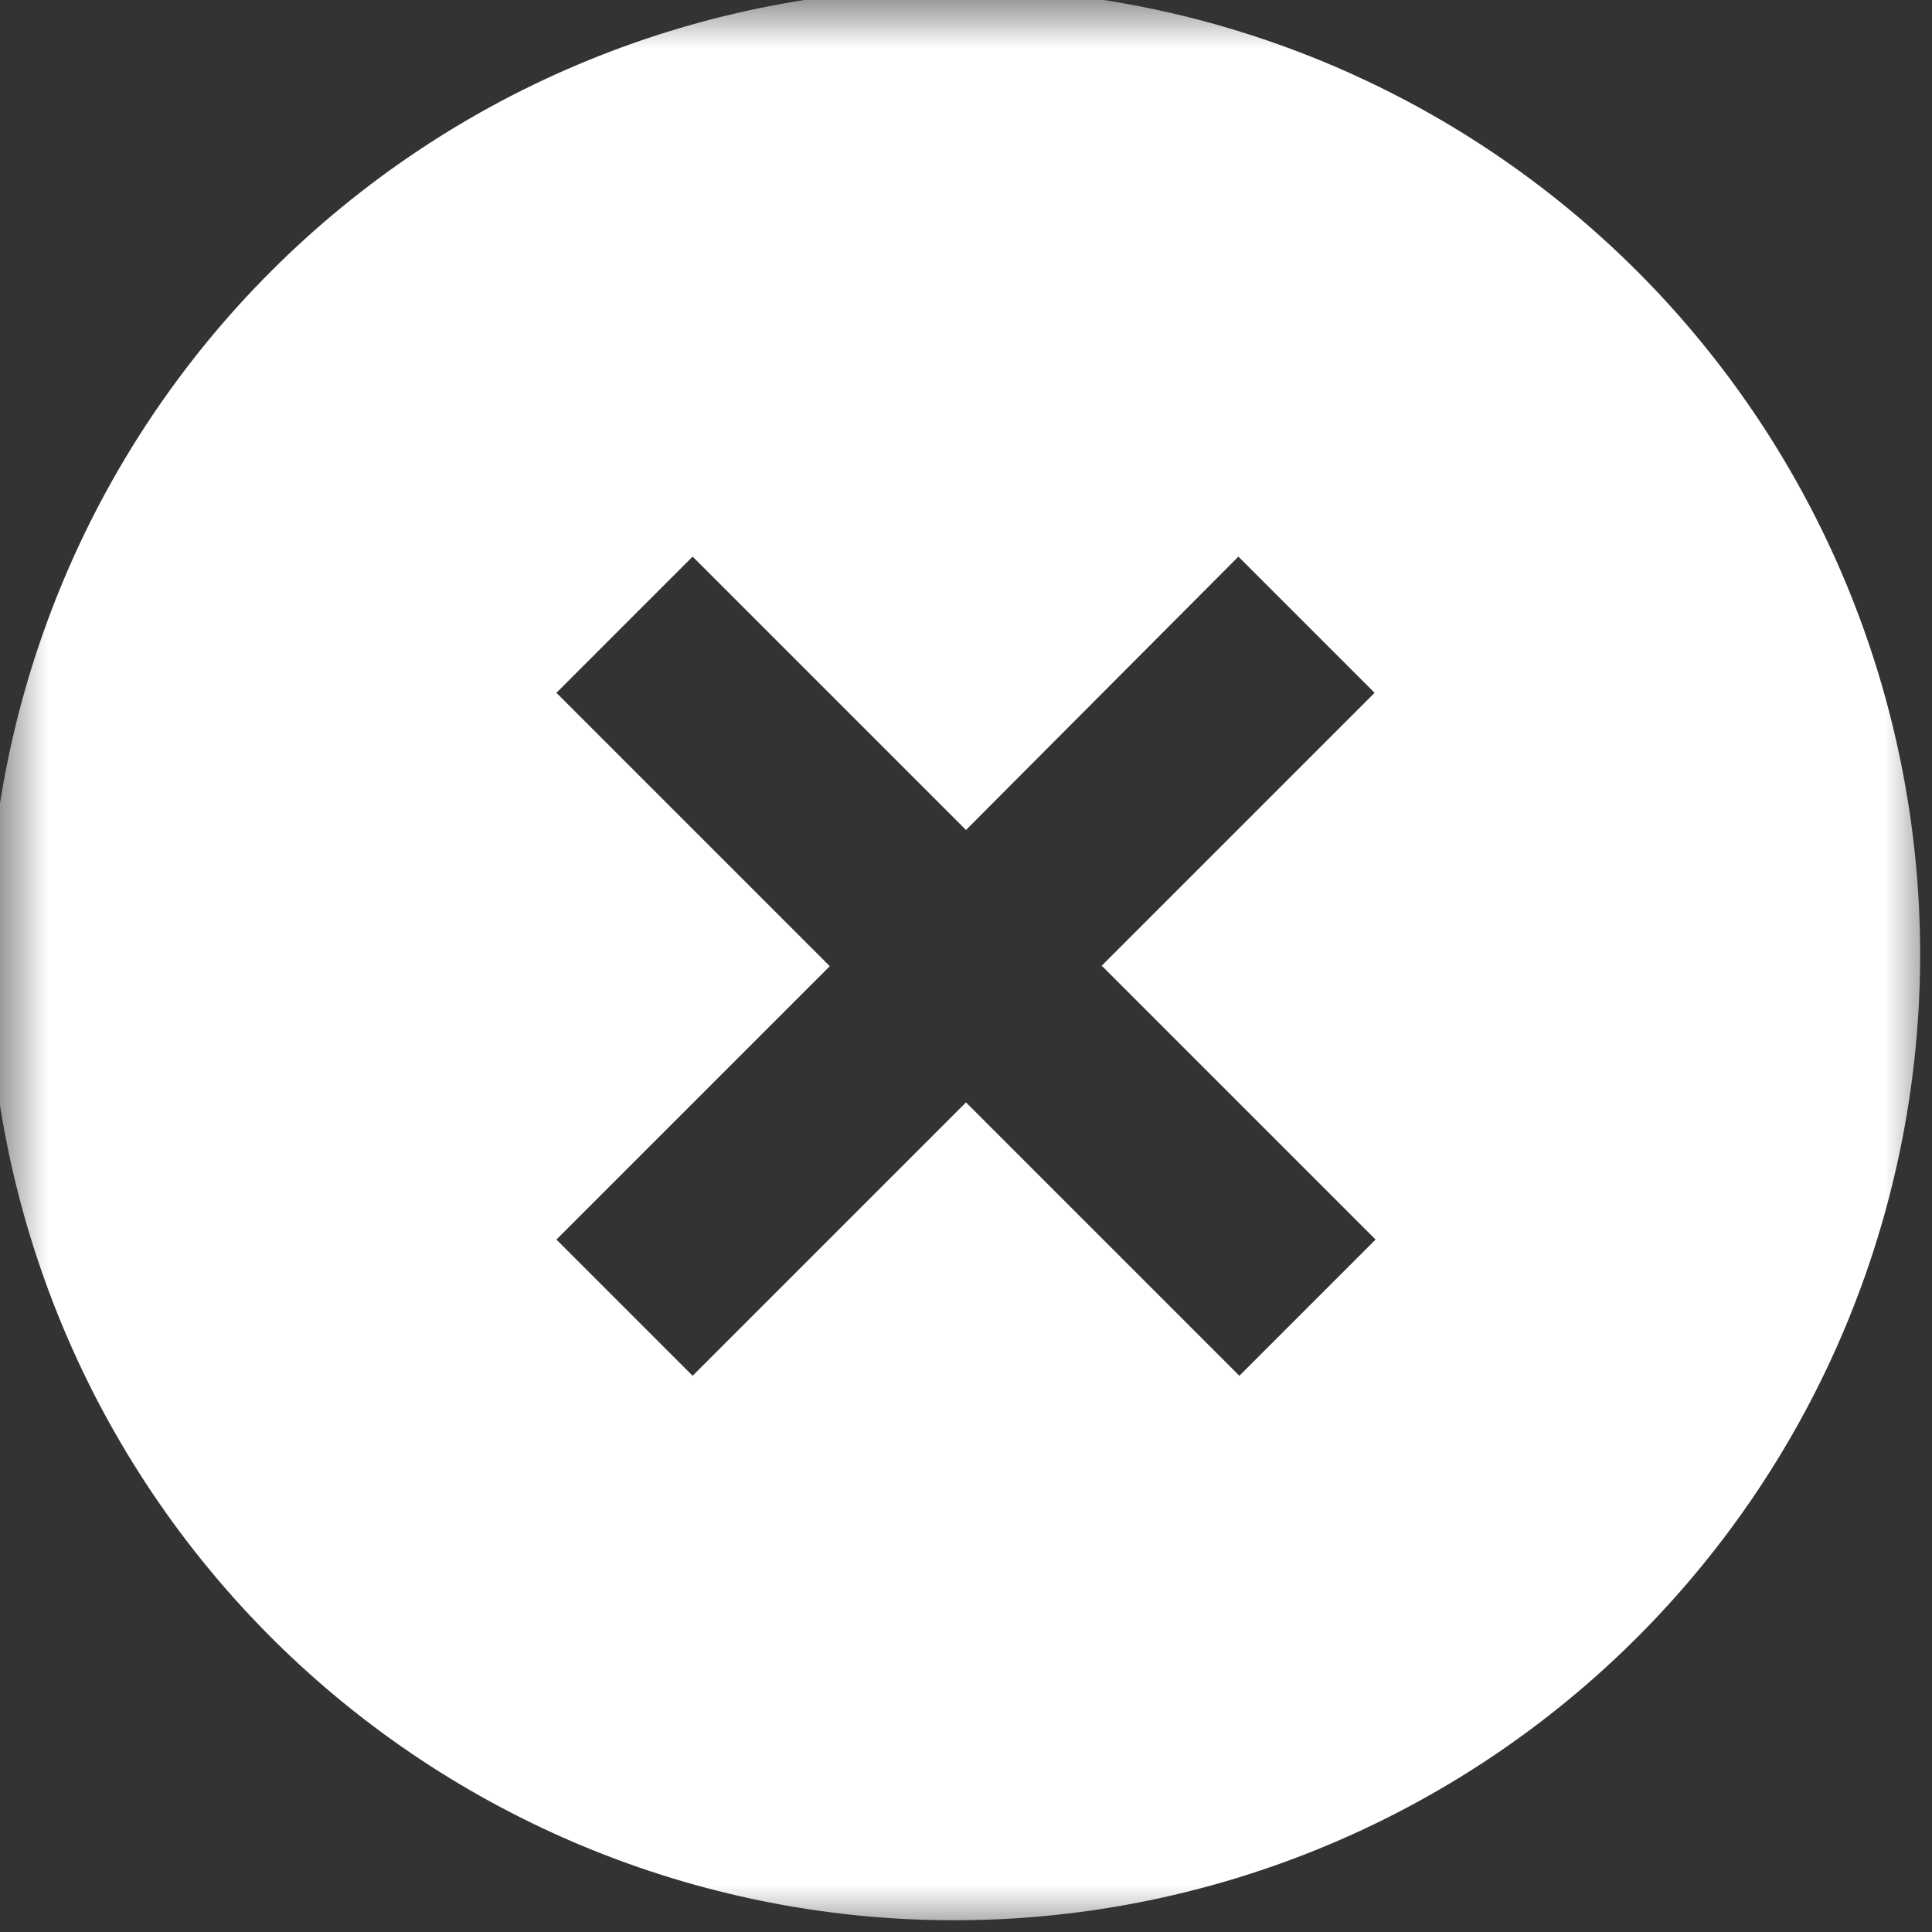 <svg width="20" height="20" viewBox="0 0 20 20" fill="none" xmlns="http://www.w3.org/2000/svg">
<rect x="0" y="0" width="20" height="20" fill="#333333" stroke="none"/>
<g clip-path="url(#clip0_11659_212)">
<mask id="mask0_11659_212" style="mask-type:luminance" maskUnits="userSpaceOnUse" x="0" y="0" width="20" height="20">
<path d="M20 0H0V20H20V0Z" fill="white"/>
</mask>
<g mask="url(#mask0_11659_212)">
<path d="M2.93 17.072C1.975 16.149 1.213 15.046 0.689 13.826C0.165 12.606 -0.111 11.294 -0.123 9.966C-0.134 8.638 0.119 7.321 0.622 6.092C1.124 4.863 1.867 3.747 2.806 2.808C3.745 1.869 4.861 1.126 6.09 0.624C7.319 0.121 8.636 -0.132 9.964 -0.121C11.292 -0.109 12.604 0.167 13.824 0.691C15.044 1.215 16.147 1.977 17.07 2.932C18.891 4.818 19.899 7.344 19.877 9.966C19.854 12.588 18.802 15.096 16.948 16.95C15.094 18.804 12.586 19.856 9.964 19.878C7.342 19.901 4.816 18.893 2.93 17.072ZM11.4 10.002L14.23 7.172L12.82 5.762L10 8.592L7.17 5.762L5.76 7.172L8.59 10.002L5.76 12.832L7.17 14.242L10 11.412L12.83 14.242L14.24 12.832L11.41 10.002H11.4Z" fill="white"/>
</g>
</g>
<defs>
<clipPath id="clip0_11659_212">
<rect width="20" height="20" fill="white"/>
</clipPath>
</defs>
</svg>
